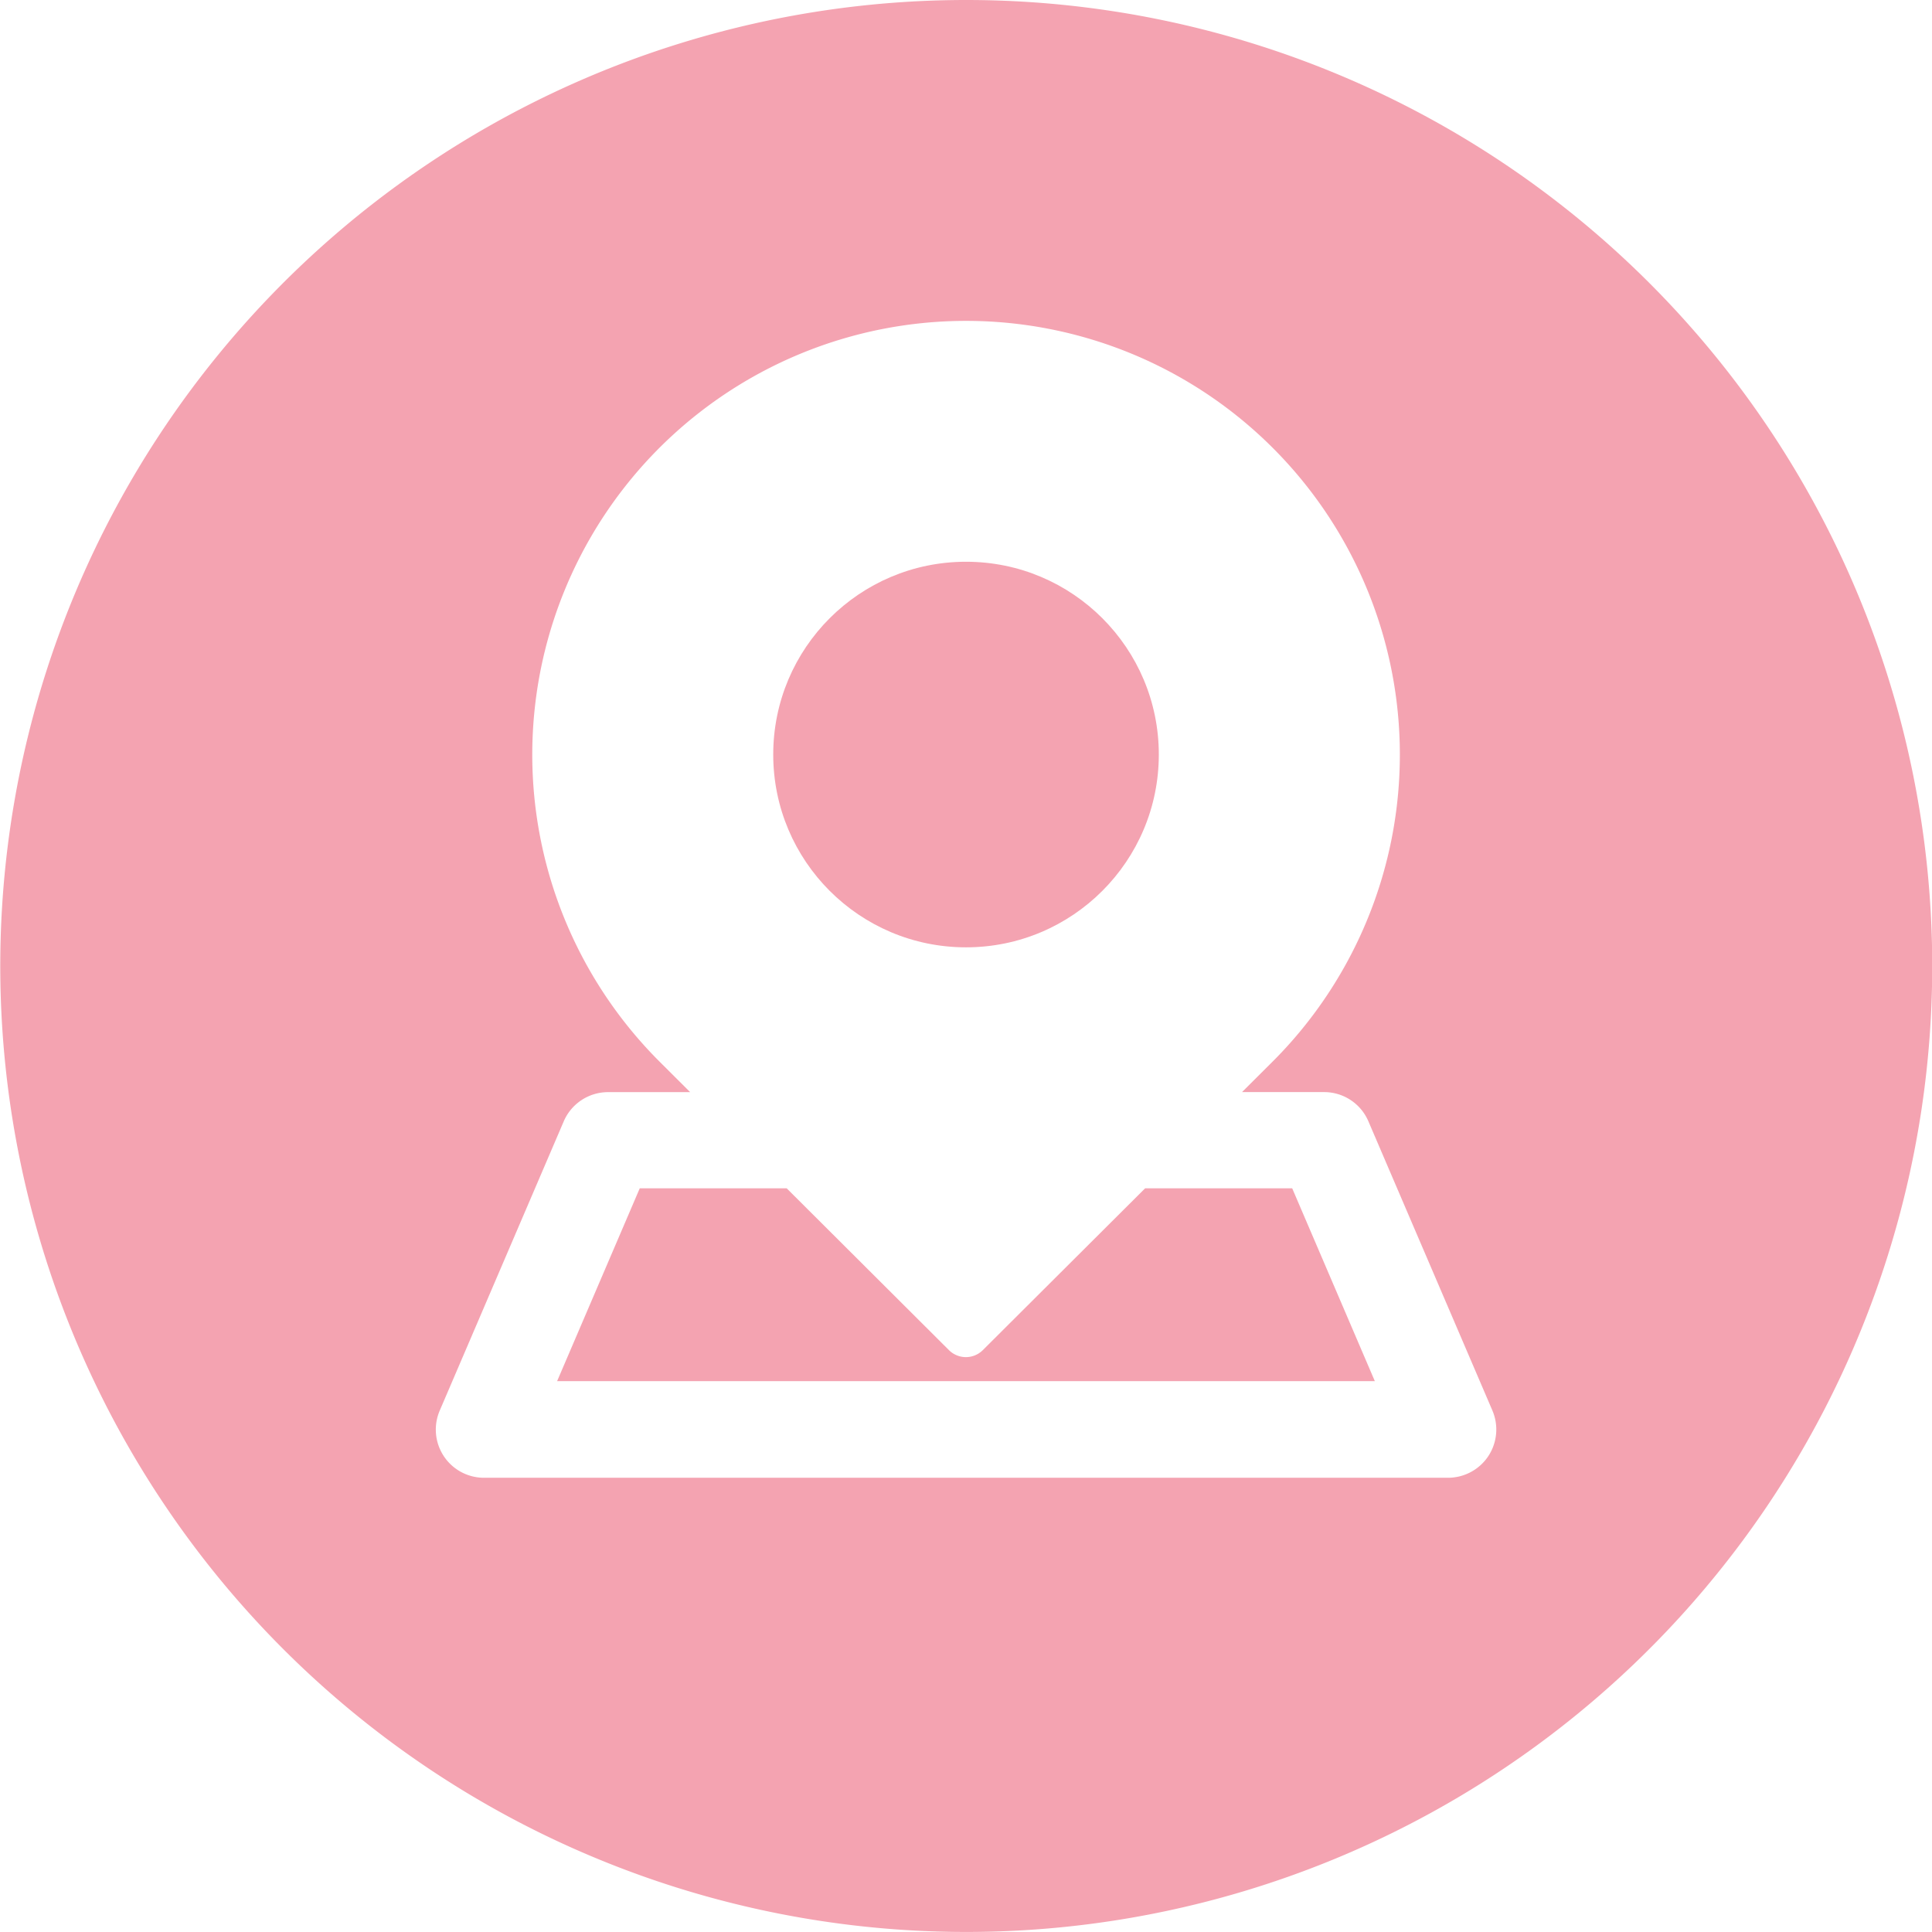 <svg xmlns="http://www.w3.org/2000/svg" xmlns:xlink="http://www.w3.org/1999/xlink" width="43.001" height="43" viewBox="0 0 43.001 43">
    <g transform="translate(-33.094 -44.391)">
        <path d="M56.3,65.975l-3.611,3.6a.534.534,0,0,1-.756,0l-3.61-3.6H45.052l-1.839,4.291h18.2l-1.839-4.291Z" transform="translate(2.281 4.865)" fill="#e52a4b" opacity="0.431"/>
        <circle cx="4.291" cy="4.291" r="4.291" transform="translate(50.304 56.894)" fill="#e52a4b" opacity="0.431"/>
        <path fill="#e52a4b" opacity="0.431" d="M54.6,44.391a21.5,21.5,0,1,0,21.5,21.5A21.5,21.5,0,0,0,54.6,44.391ZM66.22,76.8a1.077,1.077,0,0,1-.9.482H43.867a1.072,1.072,0,0,1-.986-1.495l2.76-6.437a1.073,1.073,0,0,1,.986-.651h1.828l-.659-.657a9.655,9.655,0,1,1,13.6,0l-.658.656h1.828a1.071,1.071,0,0,1,.985.651l2.76,6.437A1.076,1.076,0,0,1,66.22,76.8Z"/>
    </g>
</svg>
